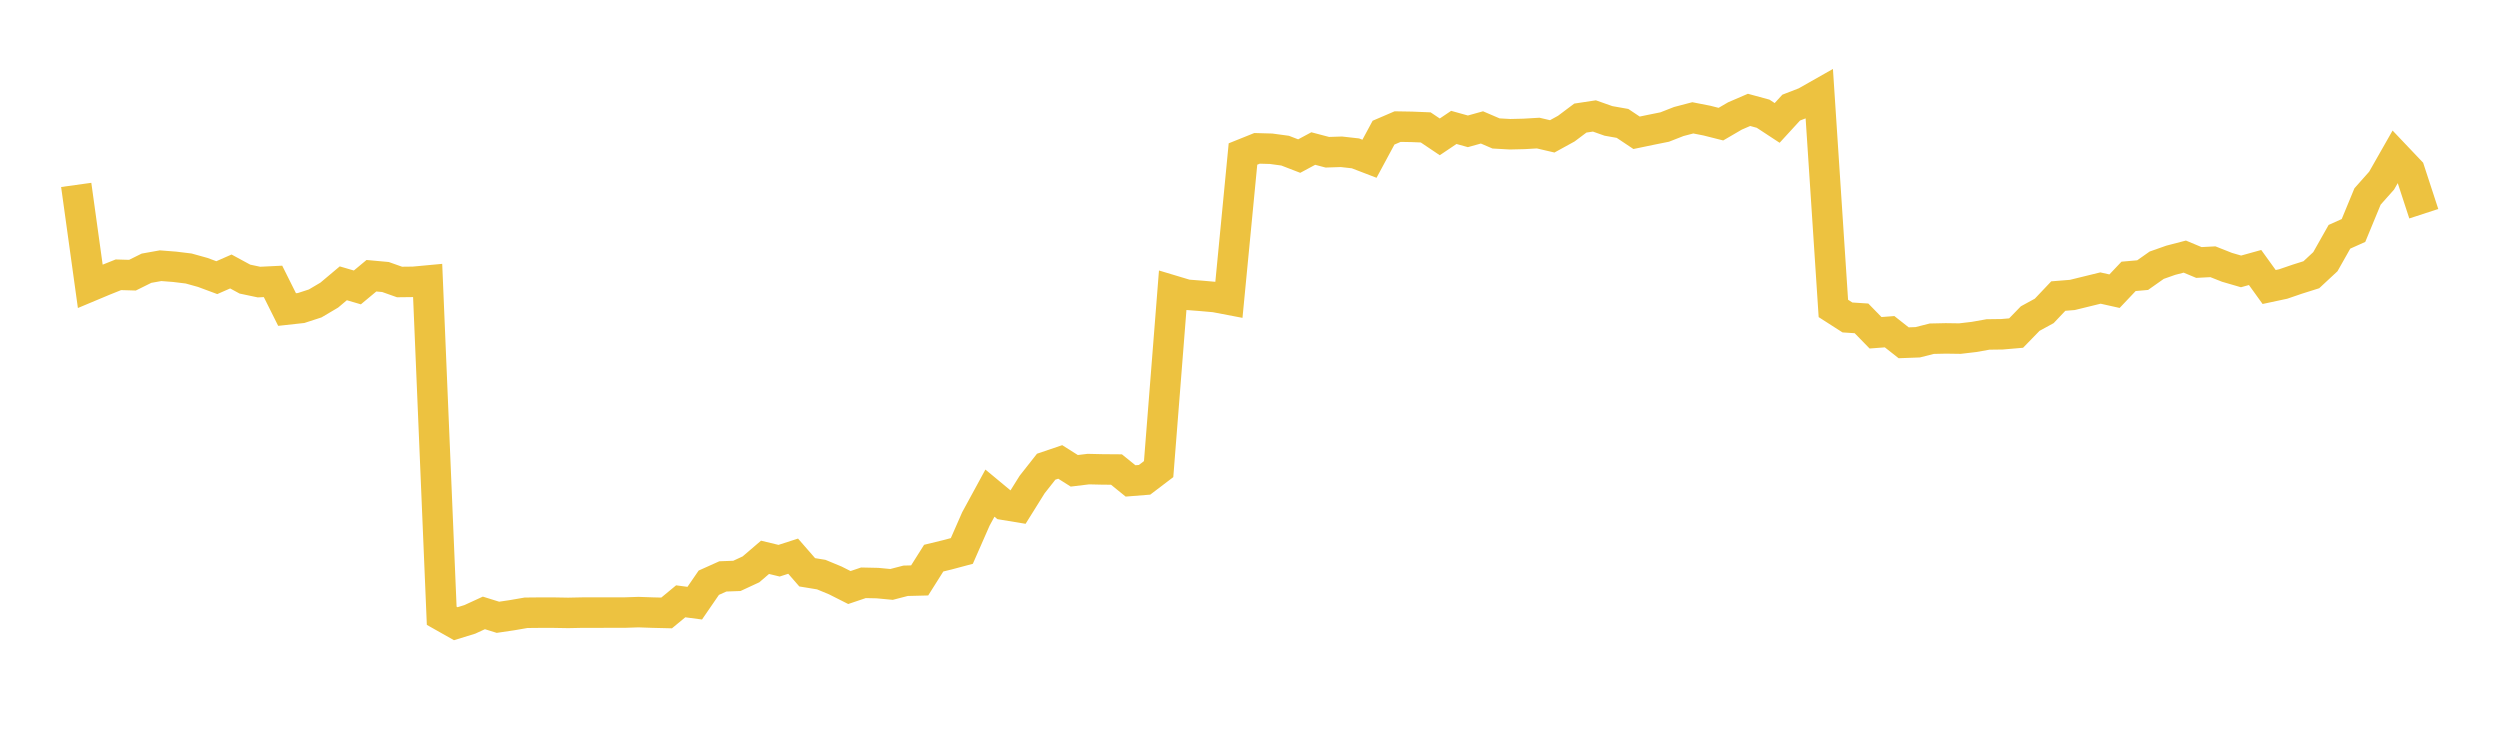 <svg width="164" height="48" xmlns="http://www.w3.org/2000/svg" xmlns:xlink="http://www.w3.org/1999/xlink"><path fill="none" stroke="rgb(237,194,64)" stroke-width="2" d="M5,12.13L5.922,18.781L6.844,18.395L7.766,18.026L8.689,18.052L9.611,17.595L10.533,17.43L11.455,17.502L12.377,17.614L13.299,17.871L14.222,18.214L15.144,17.809L16.066,18.309L16.988,18.504L17.91,18.459L18.832,20.306L19.754,20.205L20.677,19.905L21.599,19.36L22.521,18.585L23.443,18.855L24.365,18.088L25.287,18.172L26.21,18.499L27.132,18.488L28.054,18.402L28.976,40.394L29.898,40.915L30.82,40.631L31.743,40.207L32.665,40.494L33.587,40.357L34.509,40.198L35.431,40.189L36.353,40.19L37.275,40.206L38.198,40.187L39.12,40.187L40.042,40.185L40.964,40.185L41.886,40.155L42.808,40.187L43.731,40.209L44.653,39.446L45.575,39.568L46.497,38.226L47.419,37.812L48.341,37.778L49.263,37.35L50.186,36.56L51.108,36.782L52.03,36.485L52.952,37.543L53.874,37.694L54.796,38.076L55.719,38.542L56.641,38.231L57.563,38.251L58.485,38.338L59.407,38.099L60.329,38.076L61.251,36.614L62.174,36.389L63.096,36.143L64.018,34.043L64.94,32.349L65.862,33.114L66.784,33.266L67.707,31.787L68.629,30.616L69.551,30.303L70.473,30.885L71.395,30.773L72.317,30.794L73.24,30.801L74.162,31.548L75.084,31.475L76.006,30.774L76.928,19.058L77.85,19.335L78.772,19.406L79.695,19.487L80.617,19.663L81.539,10.103L82.461,9.732L83.383,9.758L84.305,9.883L85.228,10.239L86.15,9.744L87.072,9.987L87.994,9.957L88.916,10.06L89.838,10.414L90.76,8.702L91.683,8.305L92.605,8.321L93.527,8.358L94.449,8.978L95.371,8.358L96.293,8.615L97.216,8.358L98.138,8.754L99.06,8.806L99.982,8.784L100.904,8.73L101.826,8.945L102.749,8.438L103.671,7.746L104.593,7.606L105.515,7.932L106.437,8.095L107.359,8.711L108.281,8.519L109.204,8.333L110.126,7.972L111.048,7.73L111.97,7.911L112.892,8.144L113.814,7.606L114.737,7.208L115.659,7.459L116.581,8.064L117.503,7.059L118.425,6.702L119.347,6.179L120.269,20.233L121.192,20.825L122.114,20.885L123.036,21.83L123.958,21.76L124.88,22.487L125.802,22.453L126.725,22.219L127.647,22.199L128.569,22.212L129.491,22.104L130.413,21.94L131.335,21.928L132.257,21.849L133.18,20.899L134.102,20.395L135.024,19.422L135.946,19.348L136.868,19.122L137.79,18.896L138.713,19.102L139.635,18.129L140.557,18.048L141.479,17.398L142.401,17.073L143.323,16.833L144.246,17.219L145.168,17.171L146.09,17.536L147.012,17.804L147.934,17.548L148.856,18.827L149.778,18.63L150.701,18.314L151.623,18.023L152.545,17.166L153.467,15.533L154.389,15.12L155.311,12.888L156.234,11.849L157.156,10.229L158.078,11.2L159,14.02"></path></svg>